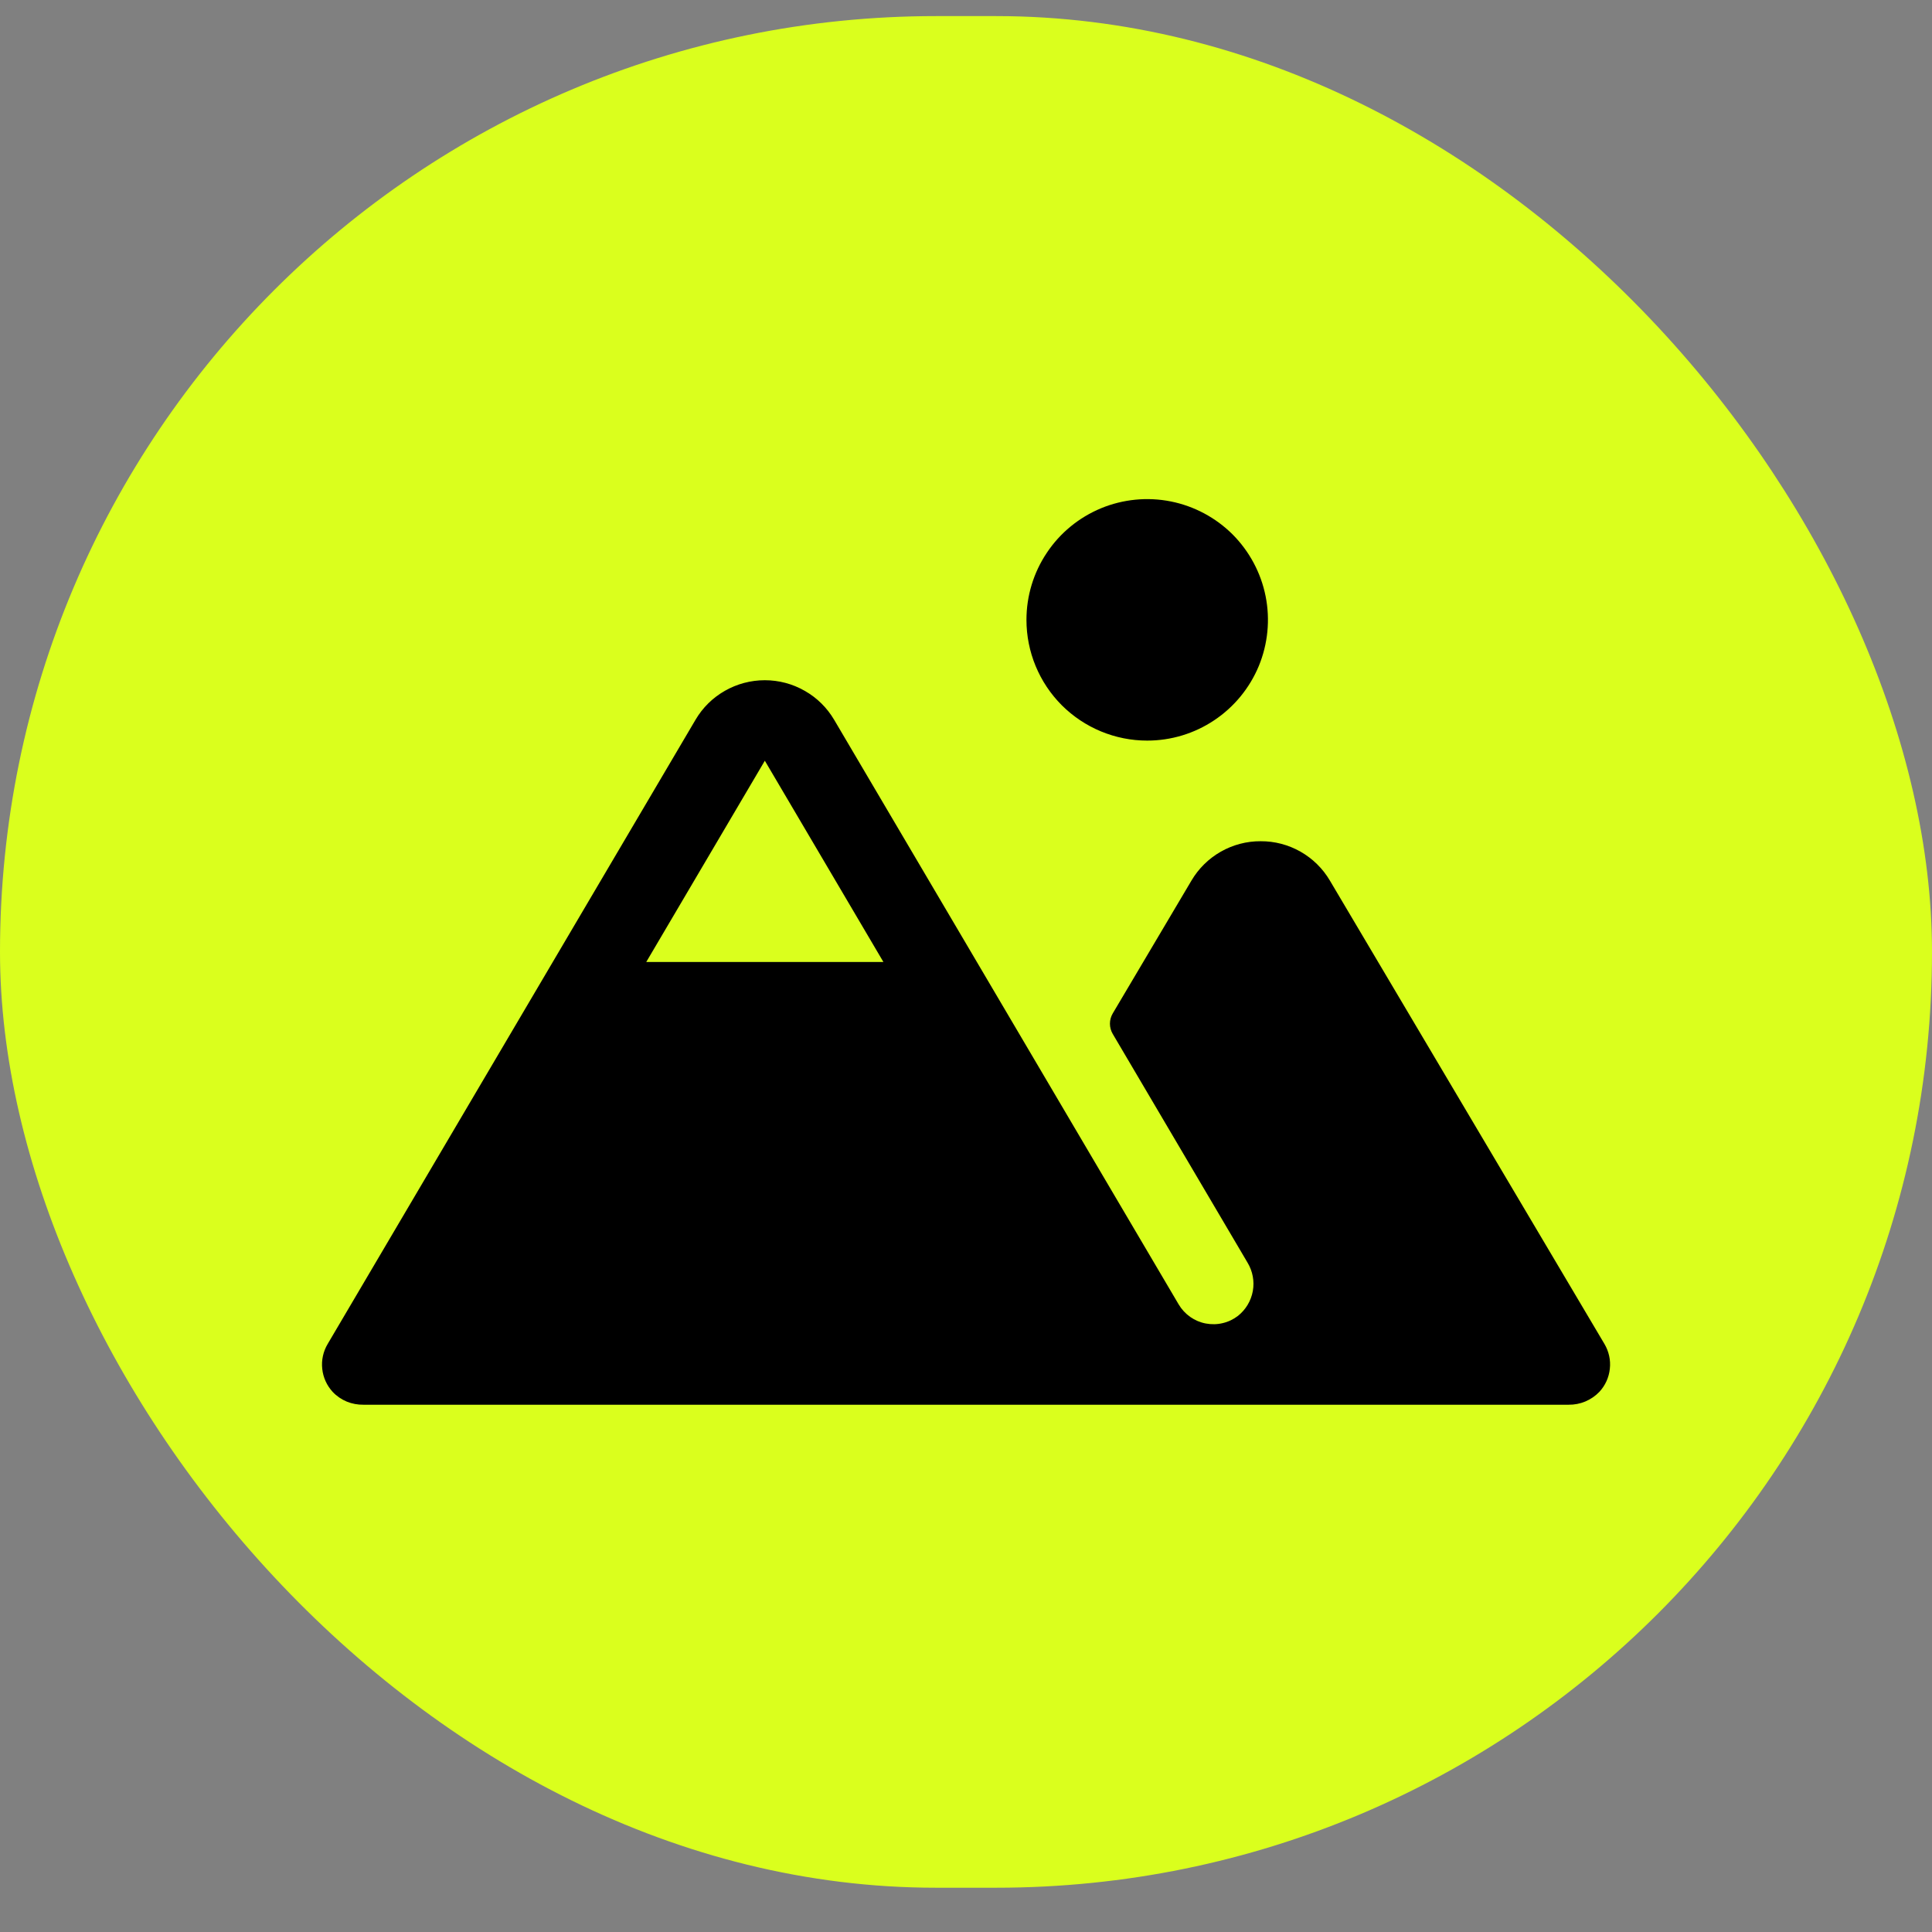 <svg width="24" height="24" viewBox="0 0 24 24" fill="none" xmlns="http://www.w3.org/2000/svg">
<rect x="0" y="0" width="24" height="24" fill="#808080" stroke="none"/>
<rect y="0.2" width="24" height="23.25" rx="11.625" fill="#DAFF1D"/>
<g clip-path="url(#clip0_2485_4274)">
<path d="M19.931 16.695L16.521 10.94C16.433 10.79 16.307 10.666 16.156 10.58C16.005 10.494 15.834 10.449 15.66 10.45C15.487 10.449 15.316 10.494 15.165 10.58C15.014 10.666 14.888 10.79 14.8 10.94L13.823 12.589C13.8 12.628 13.788 12.672 13.788 12.717C13.788 12.761 13.8 12.805 13.823 12.844L15.498 15.686C15.561 15.791 15.585 15.916 15.563 16.038C15.541 16.159 15.476 16.268 15.38 16.345C15.323 16.389 15.259 16.42 15.19 16.436C15.121 16.453 15.049 16.454 14.979 16.441C14.909 16.428 14.843 16.4 14.785 16.359C14.727 16.318 14.678 16.265 14.642 16.204L10.363 8.943C10.274 8.792 10.149 8.668 9.997 8.582C9.846 8.495 9.675 8.45 9.501 8.45C9.327 8.45 9.156 8.495 9.004 8.582C8.853 8.668 8.727 8.792 8.639 8.943L4.07 16.696C4.015 16.789 3.991 16.897 4.003 17.004C4.014 17.111 4.06 17.212 4.133 17.291C4.182 17.343 4.242 17.384 4.307 17.411C4.373 17.438 4.444 17.451 4.515 17.45H19.486C19.558 17.451 19.628 17.437 19.693 17.41C19.759 17.382 19.818 17.342 19.867 17.291C19.941 17.212 19.987 17.111 19.998 17.003C20.01 16.896 19.986 16.788 19.931 16.695ZM8.028 11.95L9.501 9.45L10.974 11.95H8.028ZM12.751 7.7C12.751 7.403 12.839 7.113 13.004 6.867C13.168 6.62 13.403 6.428 13.677 6.314C13.951 6.201 14.253 6.171 14.544 6.229C14.835 6.287 15.102 6.43 15.312 6.639C15.521 6.849 15.664 7.116 15.722 7.407C15.78 7.698 15.75 8 15.637 8.274C15.523 8.548 15.331 8.782 15.084 8.947C14.838 9.112 14.548 9.2 14.251 9.2C13.853 9.2 13.472 9.042 13.19 8.761C12.909 8.479 12.751 8.098 12.751 7.7Z" fill="black"/>
</g>
<defs>
<clipPath id="clip0_2485_4274">
<rect width="16" height="15.25" fill="white" transform="translate(4 4.2)"/>
</clipPath>
</defs>
</svg>
